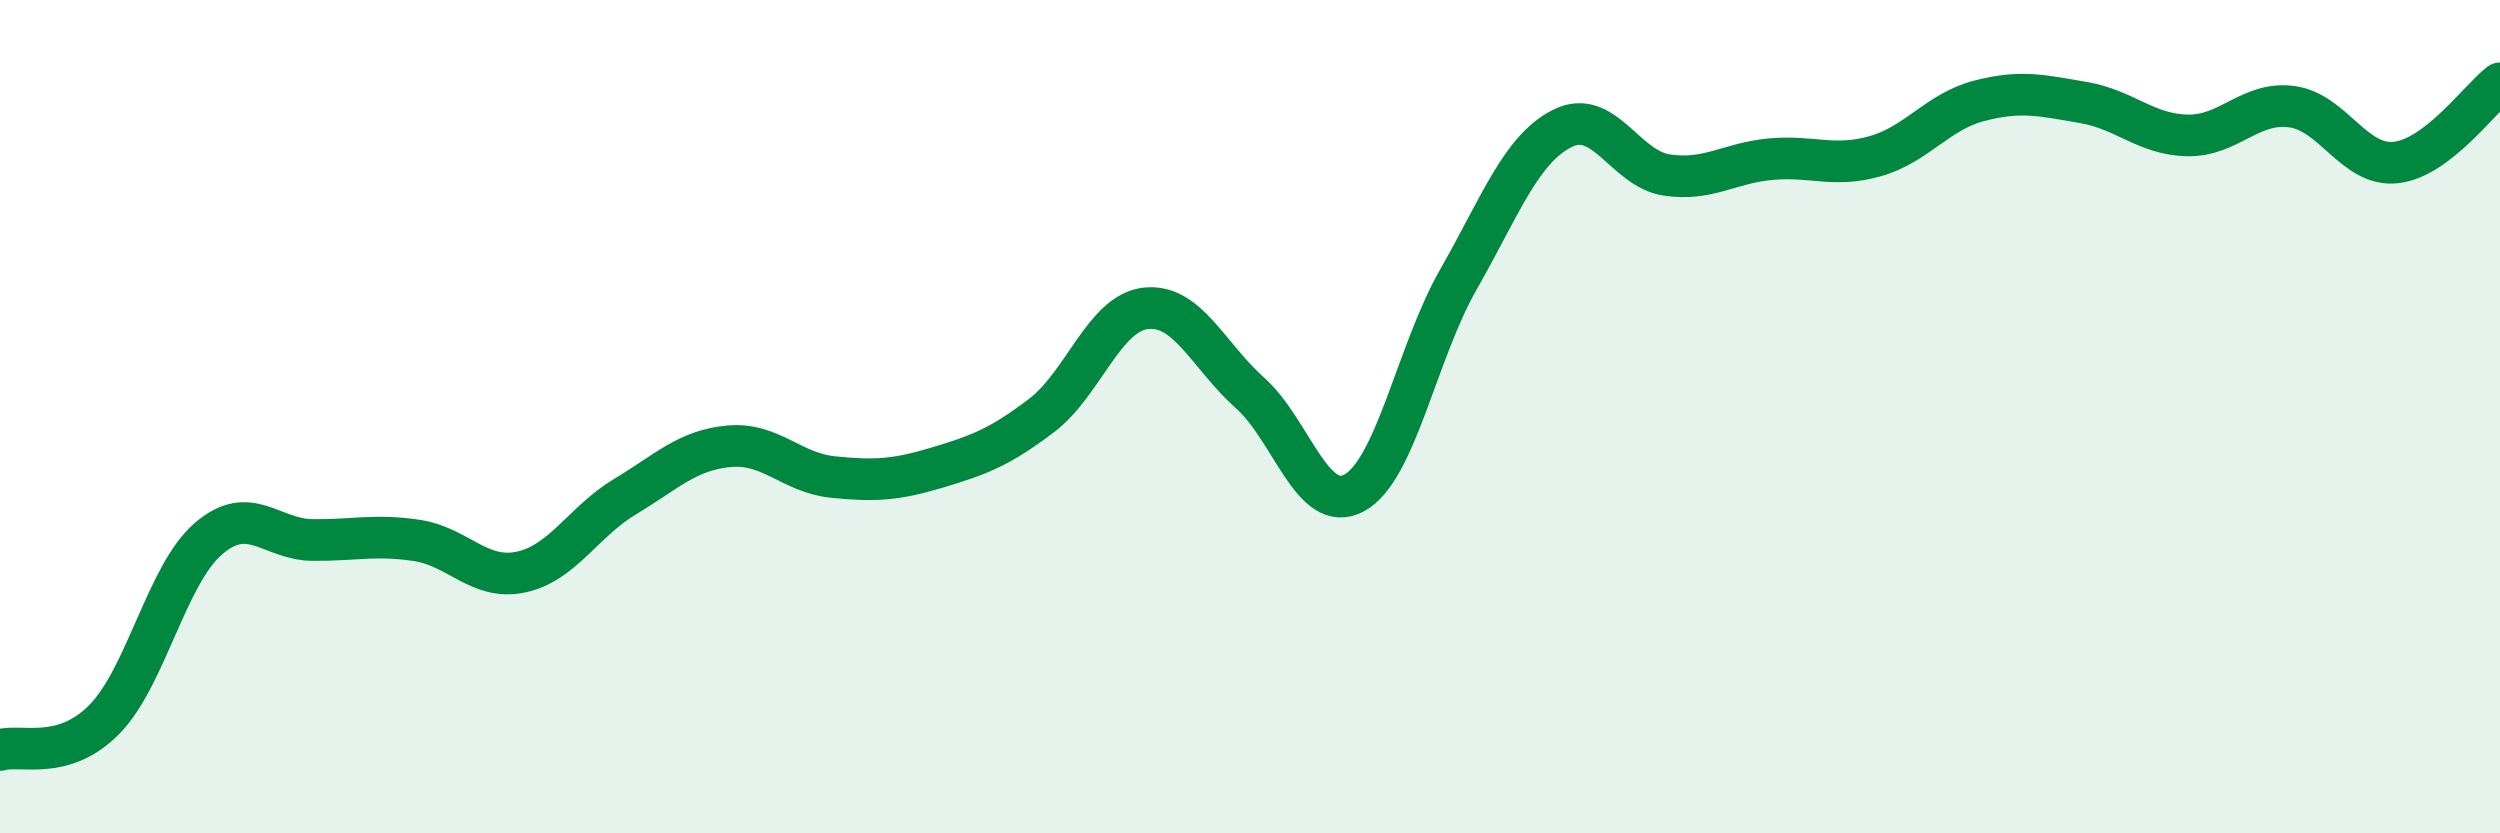 
    <svg width="60" height="20" viewBox="0 0 60 20" xmlns="http://www.w3.org/2000/svg">
      <path
        d="M 0,18 C 0.5,17.85 1.5,18.28 2.5,17.27 C 3.5,16.26 4,13.79 5,12.93 C 6,12.07 6.5,12.95 7.5,12.96 C 8.5,12.97 9,12.82 10,12.97 C 11,13.12 11.5,13.94 12.5,13.73 C 13.5,13.52 14,12.52 15,11.92 C 16,11.32 16.5,10.8 17.5,10.71 C 18.5,10.62 19,11.35 20,11.45 C 21,11.55 21.5,11.52 22.5,11.22 C 23.5,10.92 24,10.73 25,9.97 C 26,9.21 26.5,7.51 27.5,7.4 C 28.5,7.29 29,8.54 30,9.43 C 31,10.32 31.5,12.37 32.5,11.83 C 33.5,11.29 34,8.46 35,6.71 C 36,4.96 36.5,3.58 37.5,3.08 C 38.5,2.58 39,4.05 40,4.2 C 41,4.35 41.5,3.91 42.5,3.82 C 43.5,3.73 44,4.03 45,3.75 C 46,3.47 46.5,2.68 47.5,2.42 C 48.5,2.16 49,2.29 50,2.46 C 51,2.63 51.5,3.23 52.5,3.25 C 53.5,3.27 54,2.43 55,2.56 C 56,2.69 56.5,4.01 57.5,3.9 C 58.5,3.79 59.5,2.38 60,2L60 20L0 20Z"
        fill="#008740"
        opacity="0.1"
        stroke-linecap="round"
        stroke-linejoin="round"
      />
      <path
        d="M 0,18 C 0.5,17.85 1.5,18.28 2.5,17.27 C 3.5,16.26 4,13.79 5,12.93 C 6,12.07 6.5,12.95 7.5,12.96 C 8.5,12.97 9,12.82 10,12.97 C 11,13.12 11.5,13.94 12.5,13.73 C 13.5,13.52 14,12.52 15,11.92 C 16,11.32 16.5,10.8 17.5,10.71 C 18.5,10.62 19,11.35 20,11.45 C 21,11.55 21.5,11.52 22.5,11.22 C 23.5,10.92 24,10.73 25,9.97 C 26,9.21 26.5,7.51 27.5,7.4 C 28.5,7.29 29,8.54 30,9.43 C 31,10.32 31.5,12.37 32.5,11.83 C 33.5,11.29 34,8.46 35,6.71 C 36,4.96 36.5,3.58 37.5,3.08 C 38.5,2.58 39,4.05 40,4.2 C 41,4.35 41.5,3.91 42.5,3.82 C 43.5,3.73 44,4.03 45,3.75 C 46,3.47 46.5,2.68 47.5,2.42 C 48.5,2.16 49,2.29 50,2.46 C 51,2.63 51.5,3.23 52.5,3.25 C 53.5,3.27 54,2.43 55,2.56 C 56,2.69 56.5,4.01 57.5,3.9 C 58.5,3.79 59.5,2.38 60,2"
        stroke="#008740"
        stroke-width="1"
        fill="none"
        stroke-linecap="round"
        stroke-linejoin="round"
      />
    </svg>
  